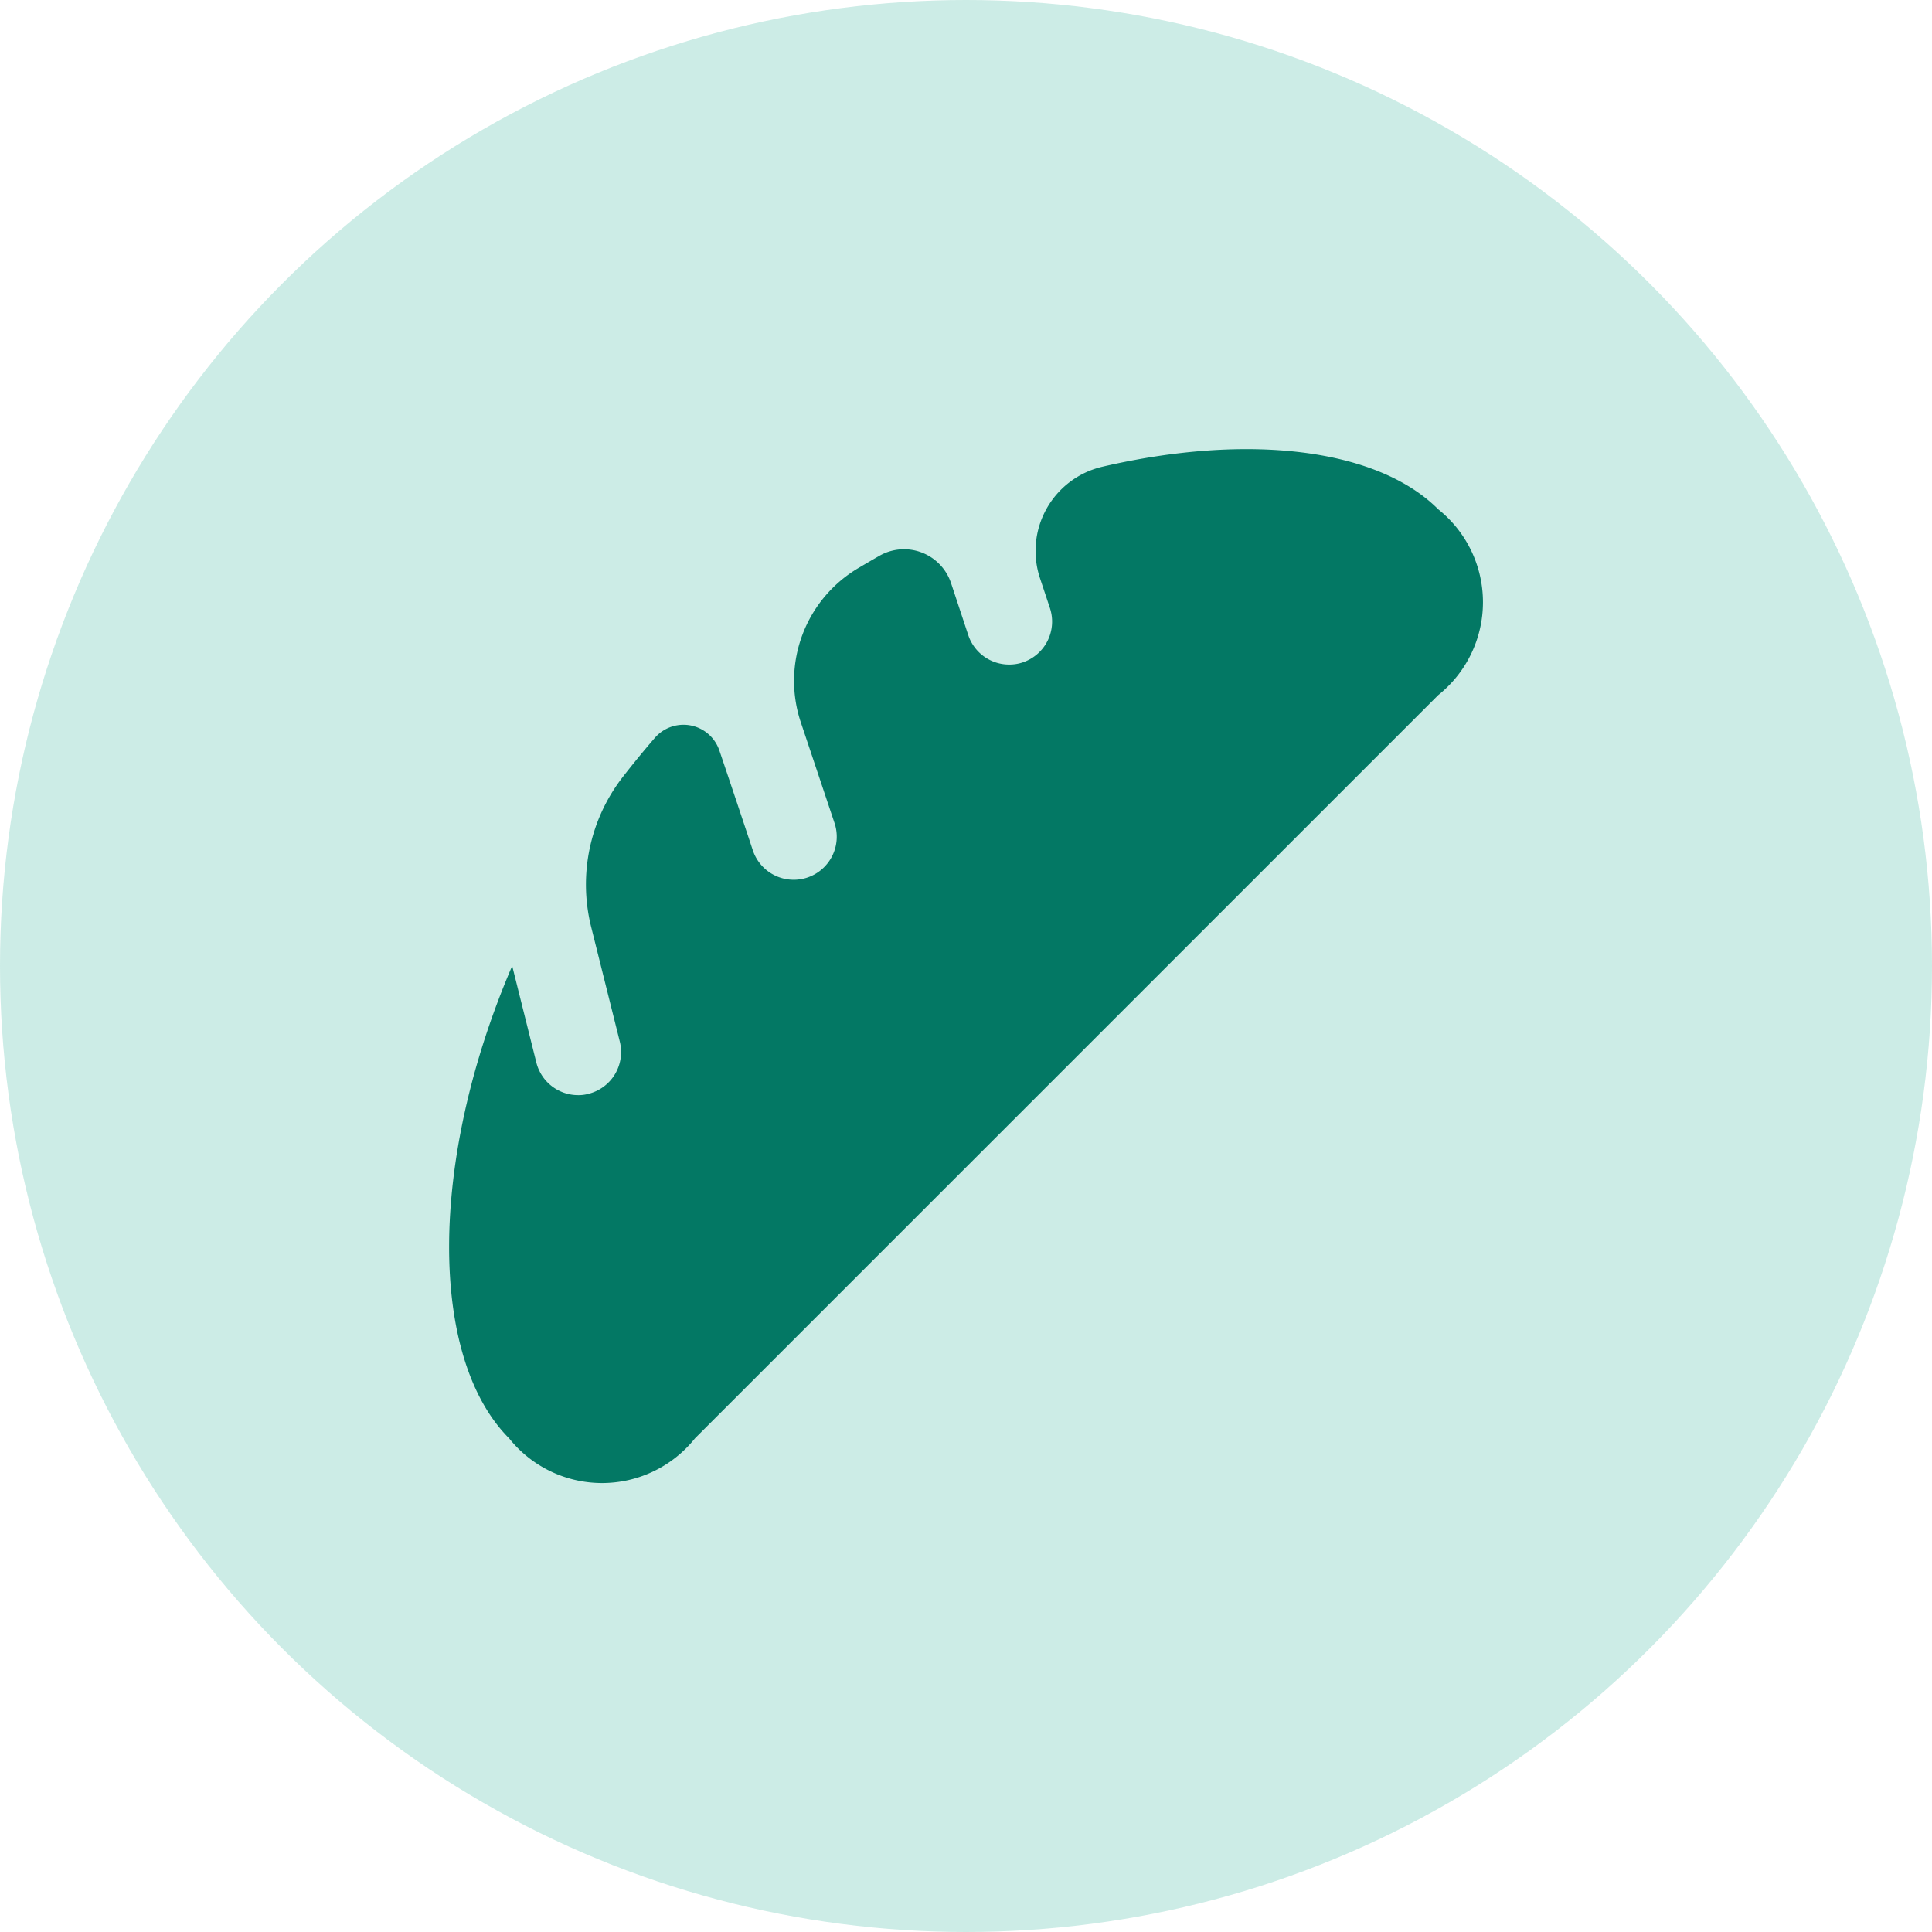 <svg id="carbohydrate-metabolism" xmlns="http://www.w3.org/2000/svg" width="38" height="38" viewBox="0 0 38 38">
  <circle id="Ellipse_28" data-name="Ellipse 28" cx="19" cy="19" r="19" fill="rgba(0,160,132,0.2)"/>
  <path id="Path_13" data-name="Path 13" d="M31.453,13.187c-1.2-1.2-3.741-1.5-6.6-.837a1.7,1.7,0,0,0-1.232,2.193l.193.58A.847.847,0,0,1,23.28,16.2a.827.827,0,0,1-.264.042.847.847,0,0,1-.805-.578l-.339-1.024a.975.975,0,0,0-1.411-.536c-.139.079-.282.163-.424.247a2.577,2.577,0,0,0-1.129,3l.672,2.008a.847.847,0,0,1-.536,1.073.839.839,0,0,1-.266.043.847.847,0,0,1-.805-.58s-.354-1.067-.656-1.957a.745.745,0,0,0-1.271-.254q-.326.377-.632.771a3.45,3.45,0,0,0-.626,2.926l.569,2.278a.847.847,0,0,1-.616,1.026.729.729,0,0,1-.205.026.847.847,0,0,1-.821-.642l-.475-1.9c-1.658,3.862-1.63,7.718-.06,9.293a2.34,2.34,0,0,0,3.655,0L31.453,16.844a2.338,2.338,0,0,0,0-3.657Z" transform="translate(-3.166 -3.171)" fill="#037864"/>
</svg>
